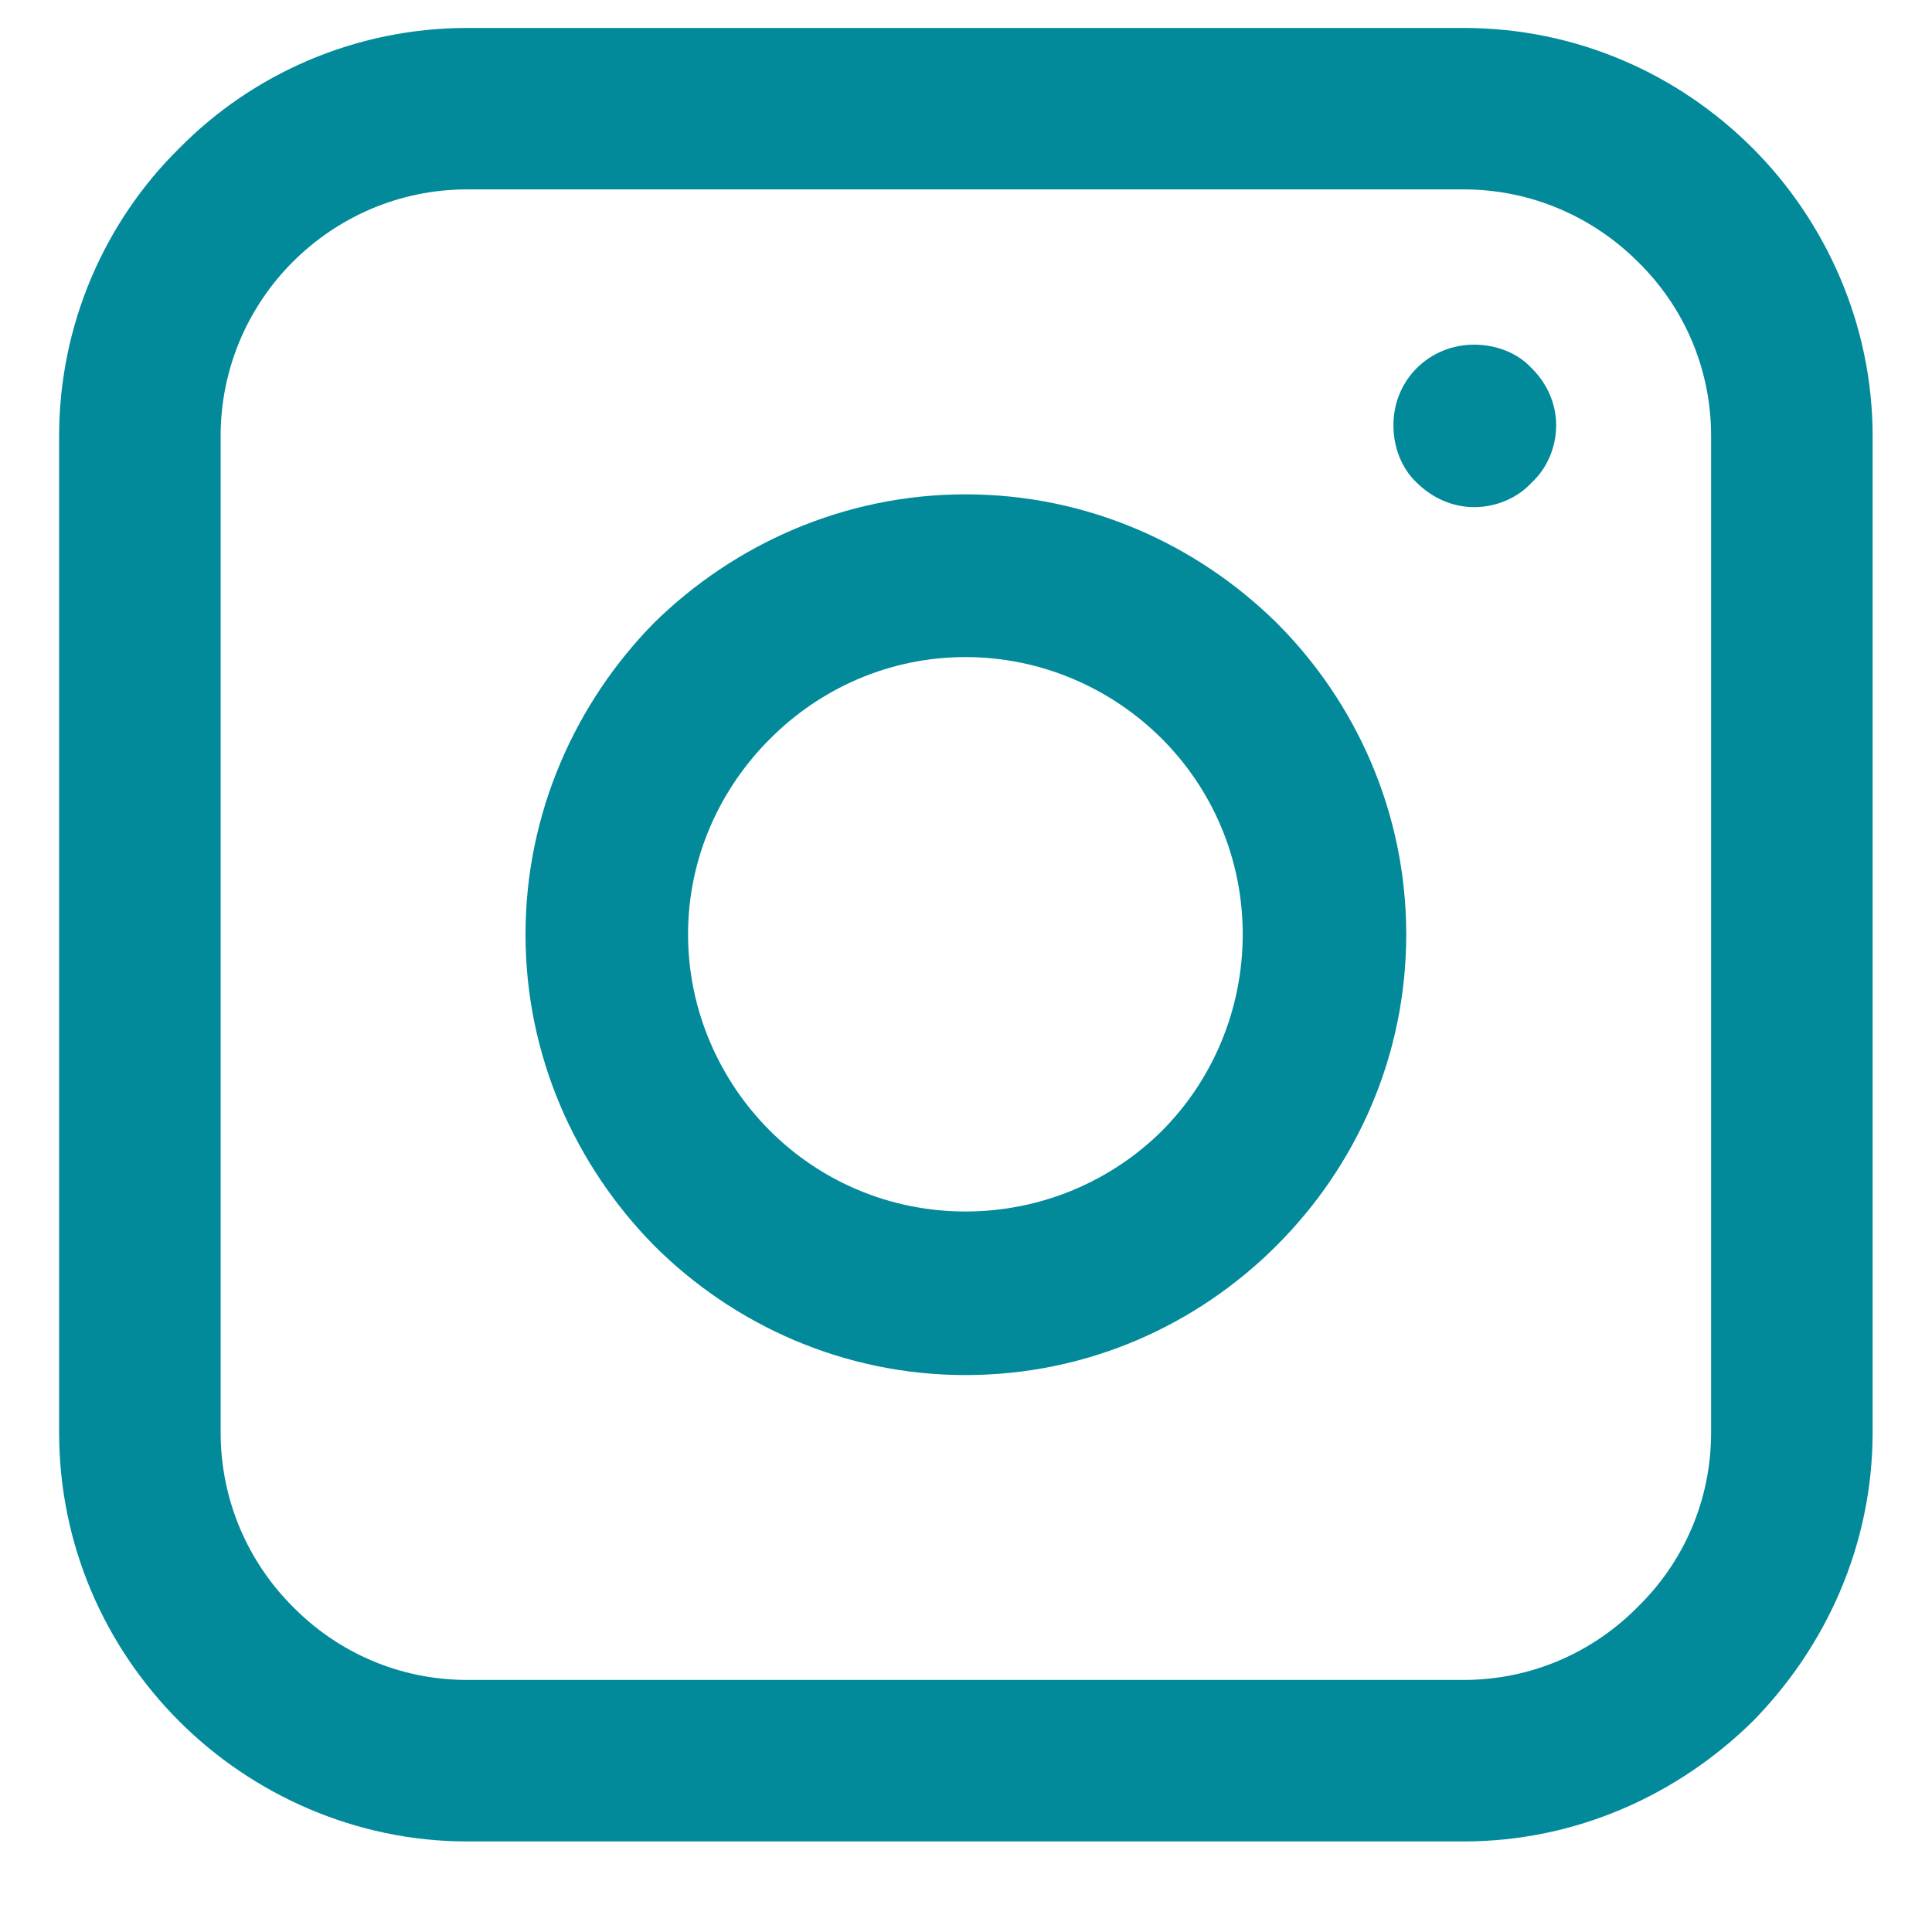 <svg xmlns="http://www.w3.org/2000/svg" xmlns:xlink="http://www.w3.org/1999/xlink" width="40" zoomAndPan="magnify" viewBox="0 0 30 30" height="40" preserveAspectRatio="xMidYMid meet" version="1.0"><defs><clipPath id="a9ecaf4b77"><path d="M 0.918 0.434 L 29.227 0.434 L 29.227 28.742 L 0.918 28.742 Z M 0.918 0.434 " clip-rule="nonzero"/></clipPath></defs><g clip-path="url(#a9ecaf4b77)"><path fill="#028a9b" d="M 7.254 0.434 L 22.727 0.434 C 24.477 0.434 26.059 1.145 27.215 2.301 C 28.352 3.438 29.078 5.039 29.078 6.77 L 29.078 22.242 C 29.078 23.992 28.352 25.574 27.215 26.73 C 26.059 27.867 24.477 28.594 22.727 28.594 L 7.254 28.594 C 5.523 28.594 3.922 27.867 2.785 26.73 C 1.629 25.574 0.918 23.992 0.918 22.242 L 0.918 6.77 C 0.918 5.039 1.629 3.438 2.785 2.301 C 3.922 1.145 5.523 0.434 7.254 0.434 Z M 22.727 2.941 L 7.254 2.941 C 6.199 2.941 5.242 3.371 4.547 4.066 C 3.855 4.758 3.426 5.715 3.426 6.77 L 3.426 22.242 C 3.426 23.301 3.855 24.258 4.547 24.949 C 5.242 25.656 6.199 26.086 7.254 26.086 L 22.727 26.086 C 23.781 26.086 24.738 25.656 25.434 24.949 C 26.141 24.258 26.57 23.301 26.57 22.242 L 26.57 6.77 C 26.57 5.715 26.141 4.758 25.434 4.066 C 24.738 3.371 23.781 2.941 22.727 2.941 Z M 22.727 2.941 " fill-opacity="1" fill-rule="nonzero"/></g><path fill="#028a9b" d="M 22.891 5.352 C 23.238 5.352 23.57 5.484 23.781 5.715 C 24.016 5.945 24.164 6.258 24.164 6.605 C 24.164 6.953 24.016 7.281 23.781 7.496 C 23.57 7.727 23.238 7.875 22.891 7.875 C 22.547 7.875 22.234 7.727 22 7.496 C 21.77 7.281 21.637 6.953 21.637 6.605 C 21.637 6.258 21.77 5.945 22 5.715 C 22.234 5.484 22.547 5.352 22.891 5.352 Z M 22.891 5.352 " fill-opacity="1" fill-rule="nonzero"/><path fill="#028a9b" d="M 14.992 7.676 C 16.887 7.676 18.586 8.453 19.824 9.672 C 21.062 10.91 21.836 12.625 21.836 14.508 C 21.836 16.402 21.062 18.102 19.824 19.34 C 18.586 20.578 16.887 21.352 14.992 21.352 C 13.109 21.352 11.395 20.578 10.156 19.34 C 8.938 18.102 8.16 16.402 8.16 14.508 C 8.16 12.625 8.938 10.91 10.156 9.672 C 11.395 8.453 13.109 7.676 14.992 7.676 Z M 18.043 11.473 C 17.266 10.695 16.18 10.203 14.992 10.203 C 13.805 10.203 12.73 10.695 11.957 11.473 C 11.18 12.246 10.684 13.32 10.684 14.508 C 10.684 15.695 11.18 16.785 11.957 17.559 C 12.73 18.332 13.805 18.812 14.992 18.812 C 16.18 18.812 17.266 18.332 18.043 17.559 C 18.816 16.785 19.297 15.695 19.297 14.508 C 19.297 13.32 18.816 12.246 18.043 11.473 Z M 18.043 11.473 " fill-opacity="1" fill-rule="nonzero"/></svg>